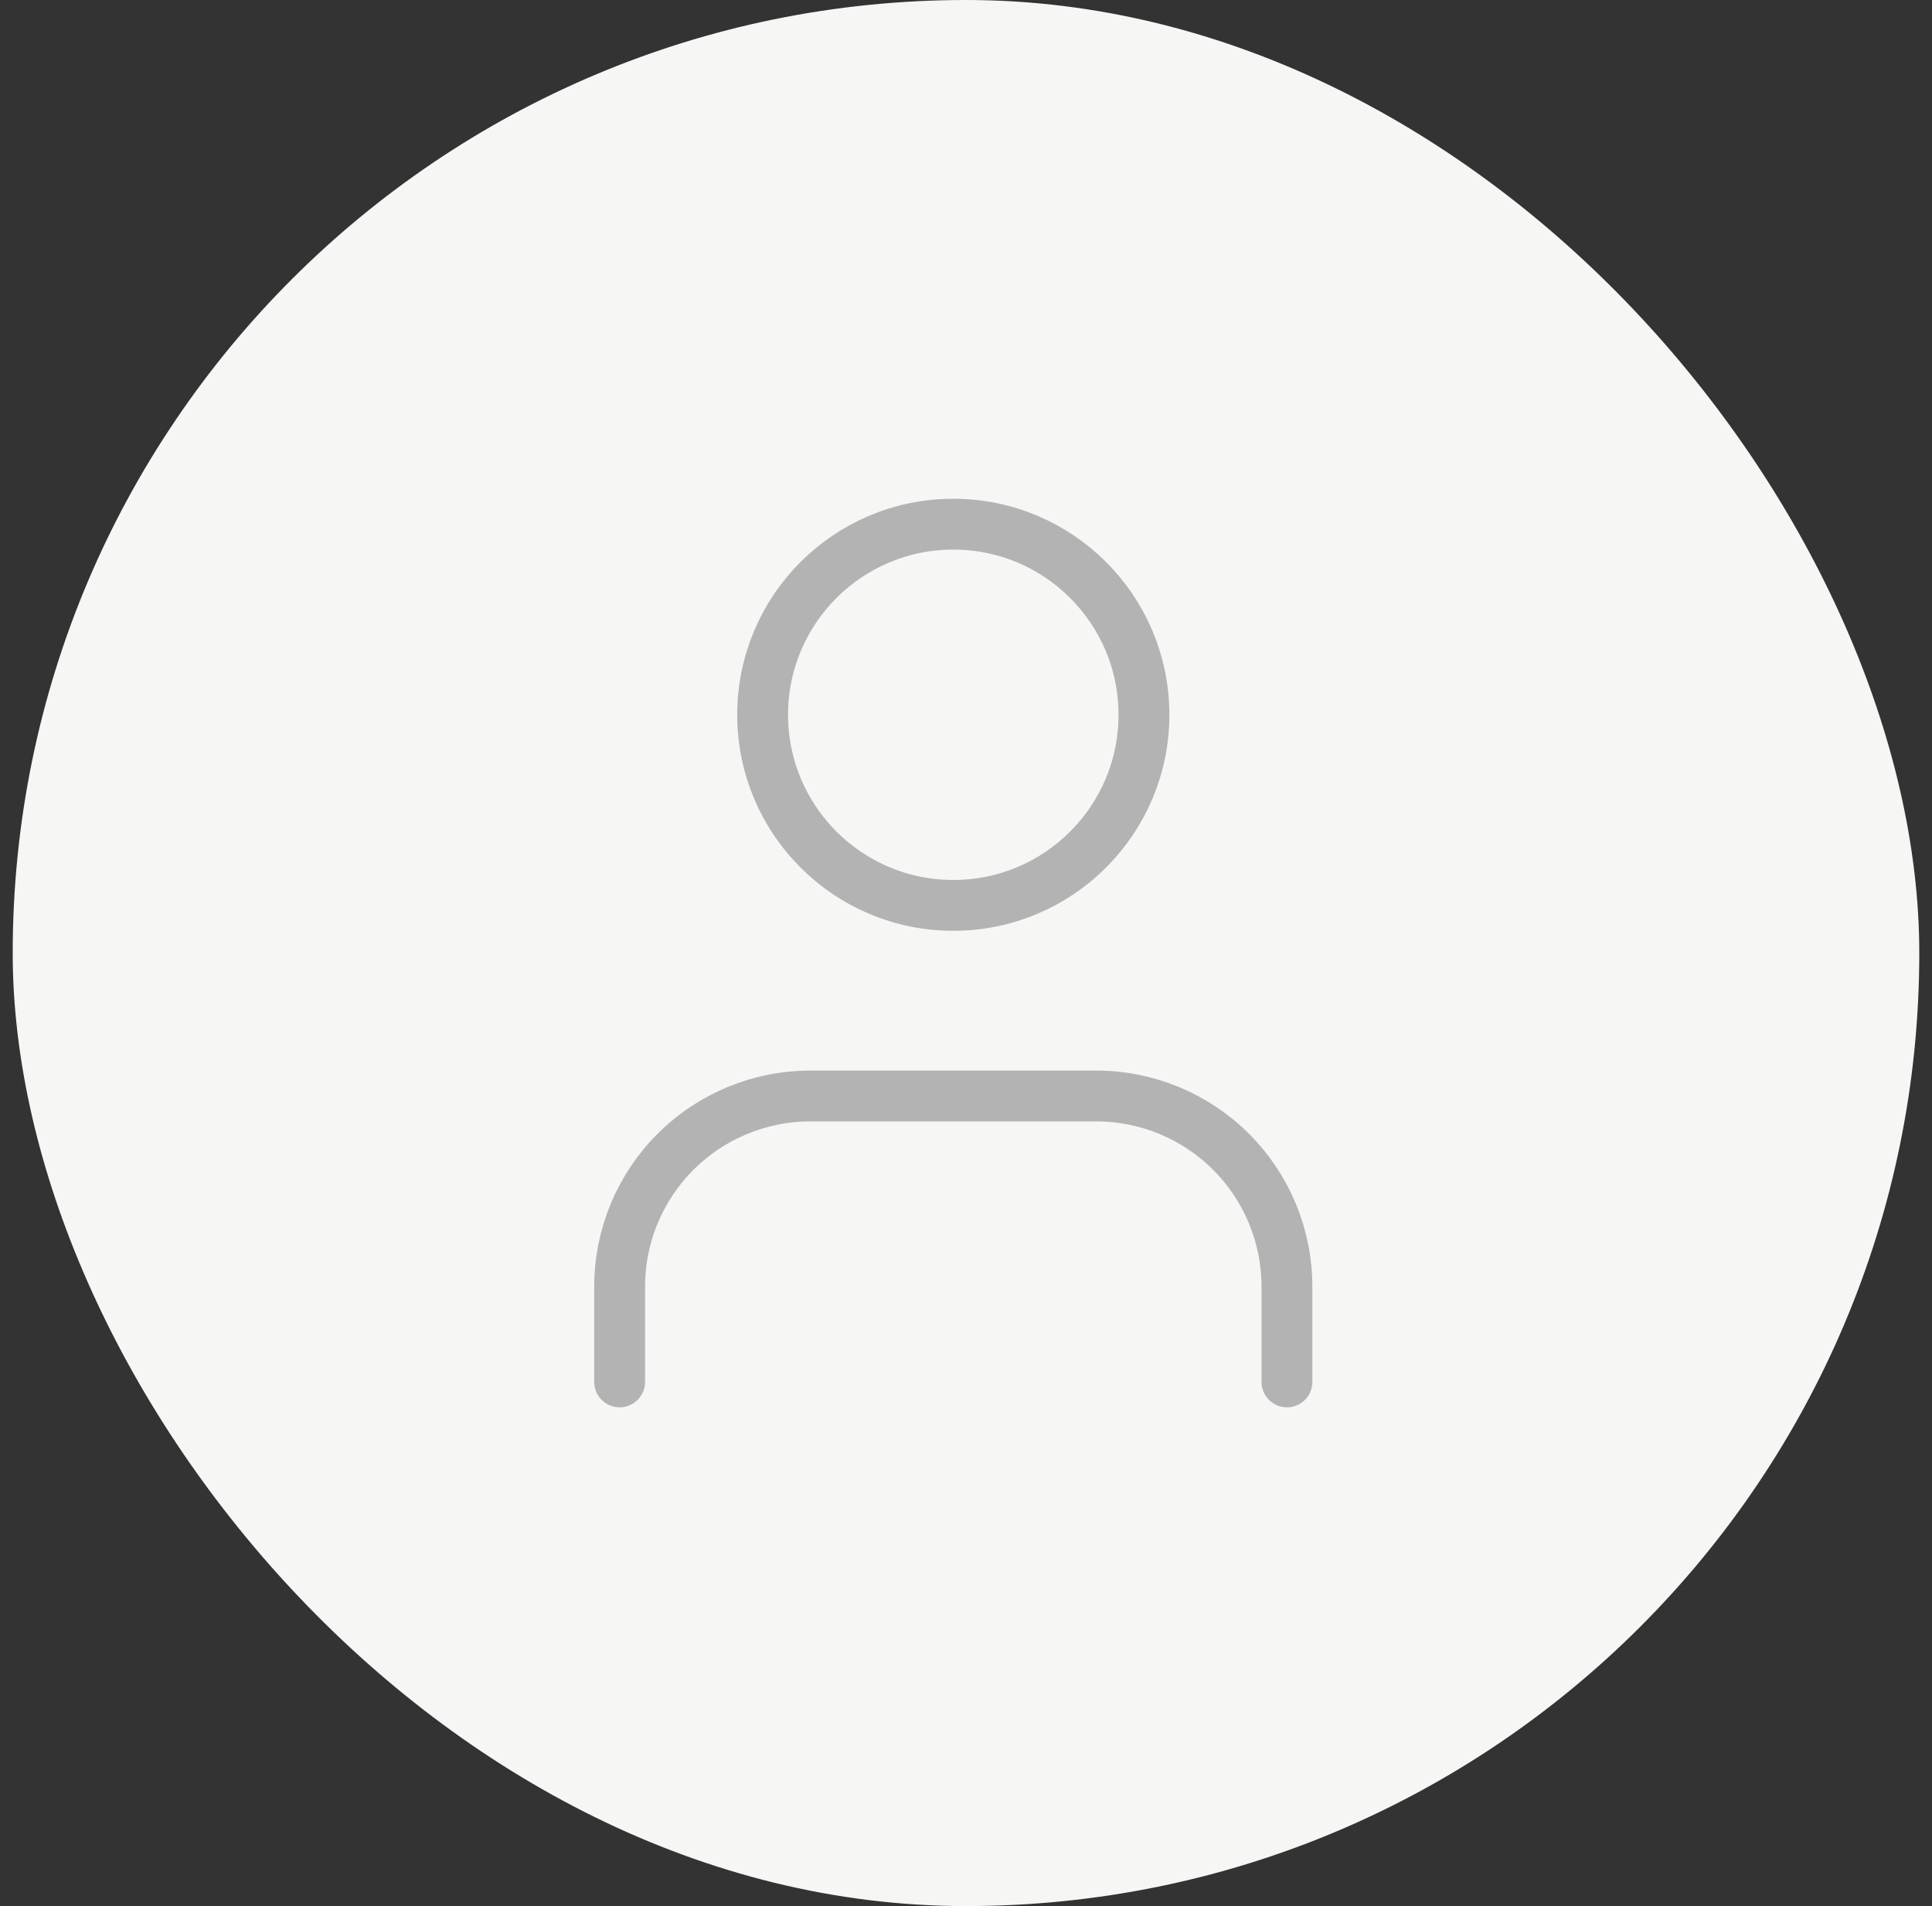 <svg width="76" height="75" viewBox="0 0 76 75" fill="none" xmlns="http://www.w3.org/2000/svg">
<rect x="0" y="0" width="76" height="75" fill="#333333" stroke="none"/>
<g clip-path="url(#clip0_7338_8299)">
<rect x="0.5" width="75" height="75" rx="37.5" fill="#F6F6F4"/>
<path d="M50.625 54.375V50.625C50.625 48.636 49.835 46.728 48.428 45.322C47.022 43.915 45.114 43.125 43.125 43.125H31.875C29.886 43.125 27.978 43.915 26.572 45.322C25.165 46.728 24.375 48.636 24.375 50.625V54.375" stroke="#B3B3B3" stroke-width="2" stroke-linecap="round" stroke-linejoin="round"/>
<path d="M37.5 35.625C41.642 35.625 45 32.267 45 28.125C45 23.983 41.642 20.625 37.5 20.625C33.358 20.625 30 23.983 30 28.125C30 32.267 33.358 35.625 37.5 35.625Z" stroke="#B3B3B3" stroke-width="2" stroke-linecap="round" stroke-linejoin="round"/>
</g>
<defs>
<clipPath id="clip0_7338_8299">
<rect x="0.5" width="75" height="75" rx="37.5" fill="white"/>
</clipPath>
</defs>
</svg>
